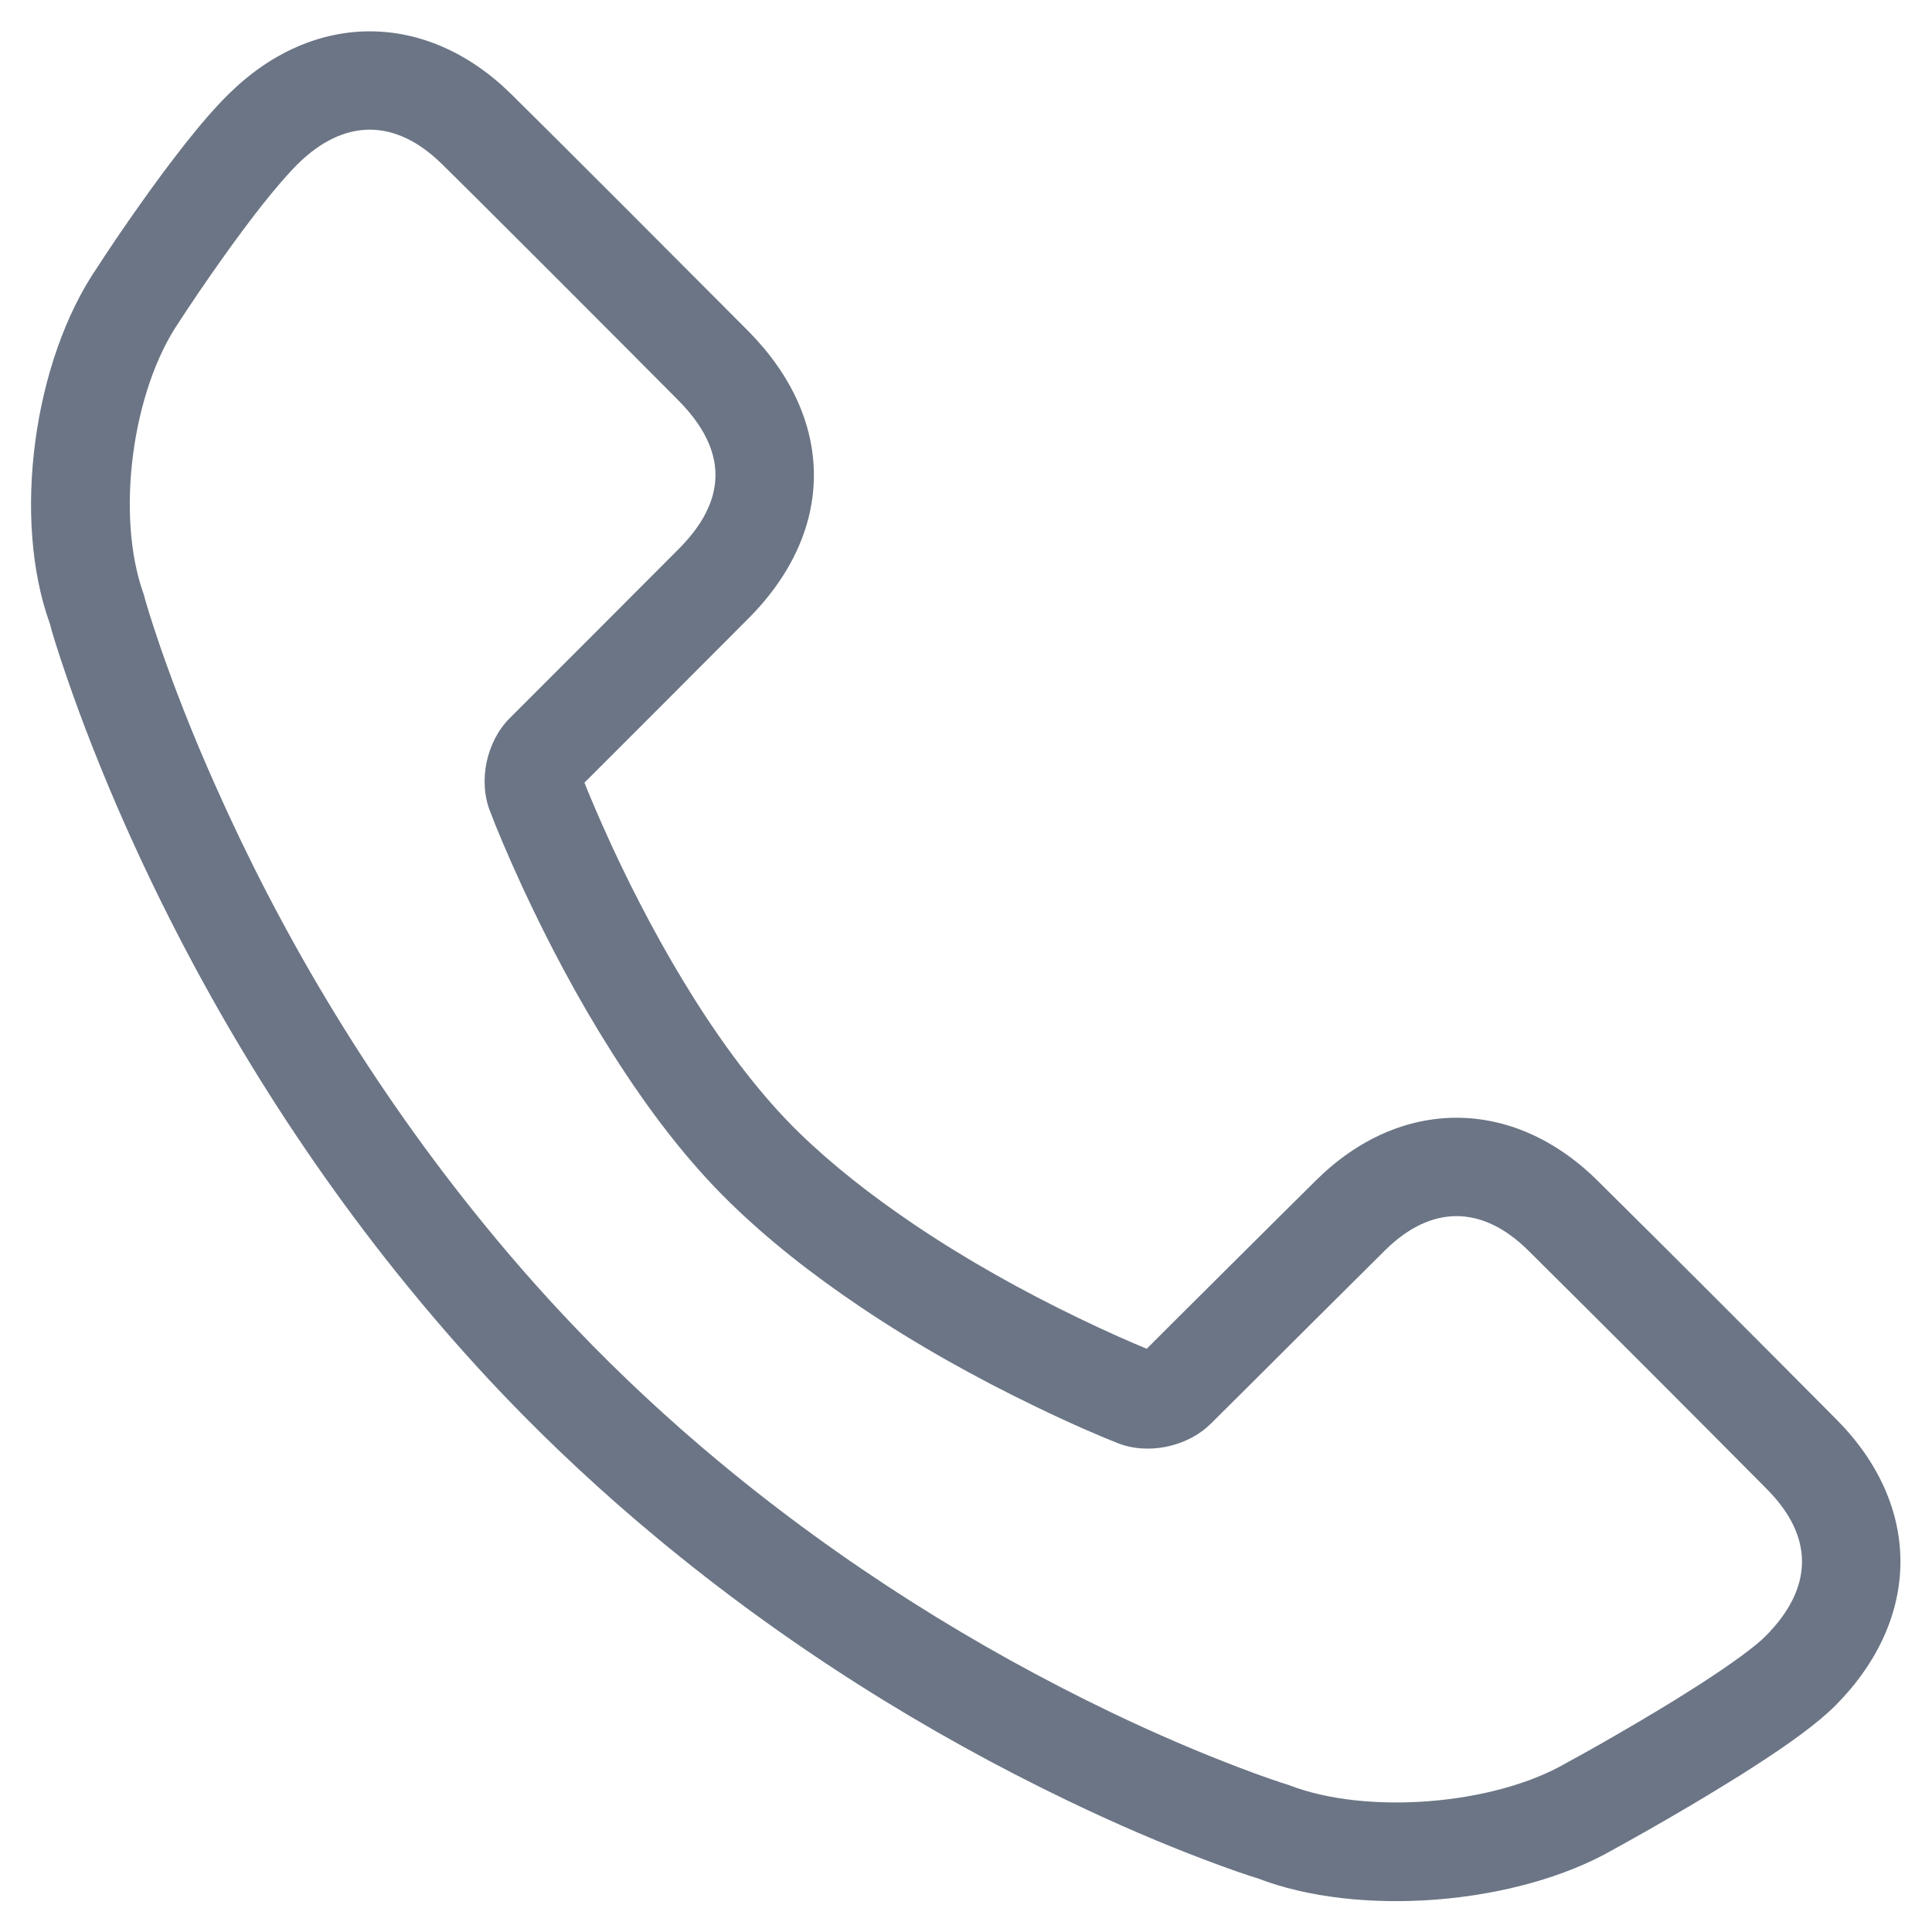 <svg width="18" height="18" viewBox="0 0 18 18" fill="none" xmlns="http://www.w3.org/2000/svg">
<path d="M10.918 12.332C11.2 12.051 11.2 12.051 11.54 11.713C11.854 11.4 12.102 11.155 12.26 10.998C13.045 10.219 14.095 10.219 14.883 10.999C15.616 11.724 16.356 12.466 17.111 13.226C17.908 14.029 17.903 15.079 17.103 15.887C16.944 16.047 16.686 16.237 16.332 16.464C16.254 16.515 16.172 16.566 16.085 16.619C15.853 16.763 15.605 16.908 15.358 17.049C15.209 17.133 15.093 17.198 15.036 17.229C14.131 17.751 12.659 17.865 11.715 17.499C11.62 17.471 11.451 17.413 11.217 17.324C10.833 17.179 10.406 16.997 9.947 16.776C8.638 16.147 7.33 15.335 6.107 14.317C5.615 13.908 5.147 13.473 4.705 13.012C4.348 12.639 4.01 12.25 3.688 11.848C2.629 10.523 1.798 9.106 1.167 7.688C0.946 7.19 0.766 6.728 0.623 6.312C0.536 6.059 0.48 5.876 0.465 5.812C0.11 4.834 0.311 3.362 0.903 2.496C0.94 2.438 1.005 2.34 1.09 2.214C1.233 2.004 1.381 1.795 1.527 1.598C1.591 1.513 1.653 1.432 1.713 1.355C1.868 1.158 2.008 0.996 2.135 0.872C2.922 0.098 3.97 0.099 4.759 0.873C5.081 1.189 6.469 2.579 6.972 3.085C7.785 3.907 7.787 4.944 6.975 5.76C6.854 5.882 6.589 6.147 6.224 6.513C5.913 6.823 5.913 6.823 5.656 7.081C5.523 7.214 5.476 7.261 5.445 7.292C5.497 7.423 5.583 7.626 5.699 7.879C5.925 8.368 6.185 8.856 6.471 9.31C6.784 9.805 7.11 10.226 7.442 10.55C7.75 10.85 8.117 11.139 8.53 11.417C9.012 11.741 9.532 12.031 10.051 12.281C10.321 12.411 10.537 12.506 10.684 12.566C10.717 12.532 10.768 12.482 10.918 12.332L10.918 12.332ZM5.423 7.235C5.423 7.237 5.424 7.238 5.425 7.24C5.424 7.238 5.423 7.237 5.423 7.235ZM16.46 13.872C15.707 13.113 14.968 12.374 14.238 11.65C13.807 11.224 13.334 11.224 12.904 11.649C12.748 11.805 12.5 12.051 12.188 12.361C11.847 12.701 11.847 12.701 11.565 12.982C11.339 13.207 11.339 13.207 11.282 13.263C11.058 13.486 10.683 13.558 10.403 13.441C10.249 13.38 9.987 13.269 9.653 13.107C9.097 12.839 8.54 12.529 8.019 12.178C7.562 11.871 7.152 11.547 6.803 11.206C6.412 10.826 6.045 10.35 5.697 9.799C5.386 9.309 5.109 8.786 4.867 8.264C4.722 7.949 4.62 7.703 4.569 7.567C4.452 7.278 4.531 6.909 4.749 6.691L5.007 6.433C5.265 6.175 5.265 6.175 5.574 5.866C5.939 5.5 6.204 5.235 6.325 5.113C6.781 4.655 6.78 4.194 6.32 3.73C5.821 3.227 4.435 1.839 4.117 1.528C3.684 1.102 3.208 1.102 2.777 1.525C2.683 1.618 2.566 1.754 2.433 1.922C2.378 1.992 2.321 2.067 2.262 2.146C2.125 2.33 1.984 2.53 1.849 2.728C1.767 2.849 1.706 2.941 1.667 3.002C1.232 3.637 1.073 4.802 1.339 5.537C1.36 5.619 1.41 5.782 1.489 6.014C1.624 6.405 1.794 6.843 2.005 7.315C2.604 8.666 3.397 10.016 4.404 11.275C4.709 11.657 5.03 12.025 5.367 12.377C5.785 12.814 6.228 13.226 6.692 13.612C7.853 14.578 9.099 15.351 10.344 15.95C10.779 16.159 11.183 16.33 11.543 16.467C11.757 16.549 11.906 16.599 12.013 16.633C12.73 16.91 13.912 16.819 14.588 16.428C14.65 16.395 14.761 16.333 14.905 16.252C15.143 16.116 15.382 15.976 15.603 15.84C15.685 15.789 15.762 15.74 15.836 15.693C16.135 15.5 16.354 15.34 16.451 15.242C16.899 14.79 16.901 14.315 16.46 13.872L16.46 13.872Z" fill="#6B7585"/>
</svg>
